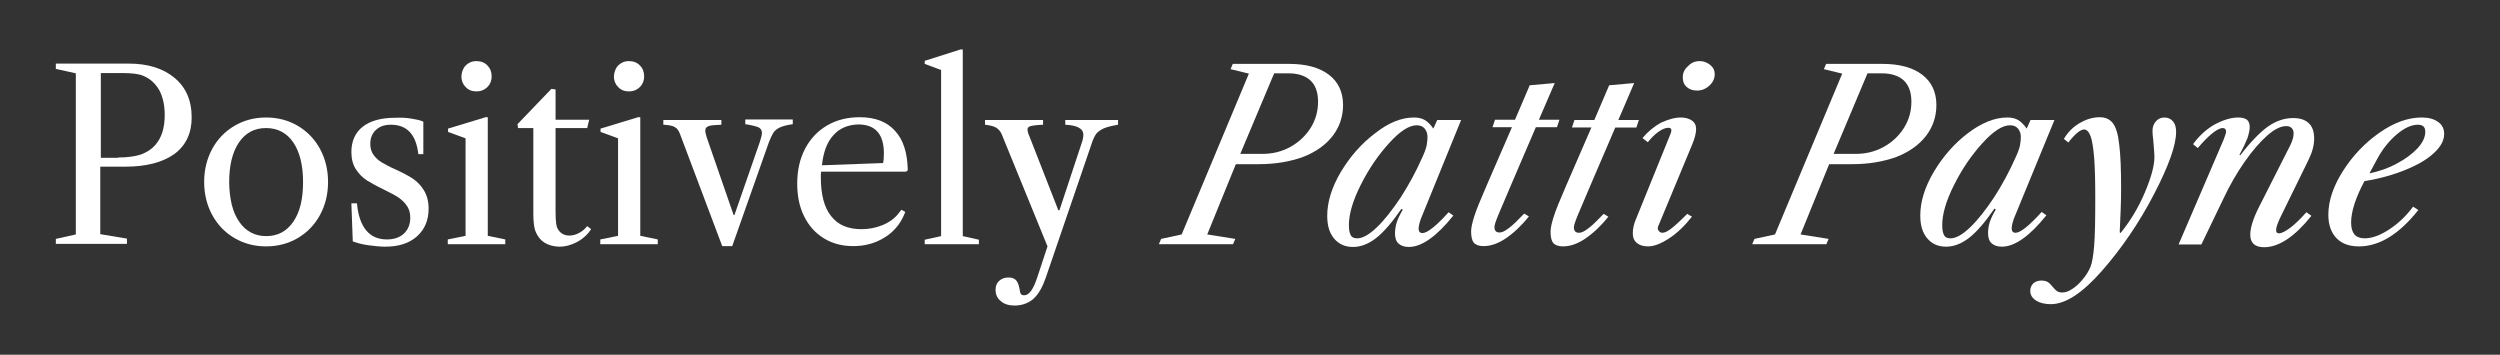 <?xml version="1.0" encoding="UTF-8"?> <svg xmlns="http://www.w3.org/2000/svg" xmlns:xlink="http://www.w3.org/1999/xlink" version="1.1" id="Layer_1" x="0px" y="0px" viewBox="0 0 900 127.7" style="enable-background:new 0 0 900 127.7;" xml:space="preserve"><rect x="0" y="0" width="900" height="127.7" fill="#333333" stroke="none"/> <style type="text/css"> .st0{fill:#FFFFFF;} .st1{fill:#09243F;} </style> <g> <path class="st0" d="M46.4,22.9c6.8,0,12.3,1.7,16.4,5.1c4.1,3.4,6.2,8.1,6.2,14.3c0,5.7-2.1,10.1-6.3,13.2 C58.4,58.5,52.6,60,45.1,60h-9v24.3l9.6,1.6v1.9H20.1V86l7.2-1.6V26.4l-7.2-1.6v-1.9H46.4z M42.5,56.7c3.4,0,6.2-0.4,8.3-1.1 c2.1-0.8,3.8-1.9,5.1-3.4c2.3-2.6,3.4-6.2,3.4-10.8c0-3.6-0.7-6.6-2-9c-1.4-2.4-3.3-4.1-5.7-5.1c-1.6-0.7-4.1-1-7.5-1h-7.8v30.5 H42.5z"></path> <path class="st0" d="M107.2,45.3c3.4,2,6.1,4.8,8,8.3c1.9,3.5,2.9,7.5,2.9,11.9s-1,8.4-2.9,11.9c-1.9,3.5-4.6,6.3-8,8.3 c-3.4,2-7.2,3-11.4,3c-4.2,0-8-1-11.4-3c-3.4-2-6.1-4.8-8-8.3c-1.9-3.5-2.9-7.5-2.9-11.9s1-8.4,2.9-11.9c1.9-3.5,4.6-6.3,8-8.3 c3.4-2,7.2-3,11.4-3C100,42.3,103.8,43.3,107.2,45.3z M86.1,79.8c2.3,3.4,5.6,5.2,9.7,5.2c4.2,0,7.4-1.7,9.8-5.2 c2.4-3.5,3.5-8.2,3.5-14.3c0-6-1.2-10.8-3.5-14.2c-2.3-3.4-5.6-5.2-9.8-5.2c-4.2,0-7.4,1.7-9.8,5.2c-2.3,3.4-3.5,8.2-3.5,14.3 C82.6,71.6,83.7,76.4,86.1,79.8z"></path> <path class="st0" d="M148.1,42.7c1.8,0.3,3.3,0.6,4.3,1.1v11.7h-1.8c-0.8-7.1-4.1-10.6-9.9-10.6c-2.3,0-4,0.6-5.4,1.9 c-1.3,1.2-2,2.9-2,5c0,1.6,0.4,2.9,1.2,4c0.8,1.1,1.8,2,3,2.7c1.2,0.7,2.8,1.6,4.9,2.5c2.6,1.2,4.7,2.3,6.2,3.3 c1.5,1,2.9,2.4,4,4.2c1.1,1.8,1.7,4,1.7,6.6c0,4.2-1.4,7.5-4.2,10c-2.8,2.5-6.6,3.7-11.4,3.7c-1.8,0-3.8-0.2-6-0.5 c-2.2-0.3-4.1-0.8-5.7-1.4l-0.5-13.7h2c0.4,4.3,1.5,7.5,3.3,9.7c1.8,2.2,4.3,3.3,7.5,3.3c2.5,0,4.6-0.7,6.1-2.1 c1.5-1.4,2.3-3.3,2.3-5.7c0-1.7-0.4-3.2-1.3-4.4c-0.8-1.2-1.9-2.2-3.1-3c-1.2-0.8-3-1.7-5.2-2.8c-2.5-1.2-4.6-2.4-6.1-3.3 c-1.5-1-2.8-2.3-3.9-4c-1.1-1.7-1.6-3.8-1.6-6.2c0-3.9,1.4-7,4.1-9.1c2.7-2.1,6.6-3.2,11.6-3.2C144.4,42.3,146.2,42.4,148.1,42.7z"></path> <path class="st0" d="M182,87.9h-20.8v-1.7l6.4-1.3V49.8l-6.3-2.3v-1.2l13.5-4.1h0.8v42.7l6.3,1.3V87.9z M167.6,23.6 c1-1,2.3-1.6,3.9-1.6c1.6,0,3,0.5,4,1.6c1,1,1.5,2.4,1.5,3.9c0,1.5-0.5,2.8-1.5,3.8c-1,1-2.3,1.6-4,1.6c-1.6,0-2.9-0.5-3.9-1.6 c-1-1-1.5-2.3-1.5-3.8C166.2,25.9,166.7,24.6,167.6,23.6z"></path> <path class="st0" d="M194.8,86.4c-1-1-1.7-2.2-2.2-3.6c-0.4-1.4-0.6-3.4-0.6-6V46.1h-5.5l-0.2-1.4l12.2-12.7l1.5,0.2v10.9h12.1 l-0.7,3H200V76c0,2,0.1,3.5,0.2,4.3c0.1,0.9,0.3,1.6,0.6,2.1c0.9,1.6,2.3,2.4,4.2,2.4c1.1,0,2.3-0.3,3.4-0.9c1.2-0.6,2.2-1.5,3-2.5 l1.4,1.1c-1.3,2-3,3.5-5,4.6c-2.1,1.1-4.2,1.7-6.5,1.7C198.7,88.7,196.5,88,194.8,86.4z"></path> <path class="st0" d="M236.9,87.9h-20.8v-1.7l6.4-1.3V49.8l-6.3-2.3v-1.2l13.5-4.1h0.8v42.7l6.3,1.3V87.9z M222.5,23.6 c1-1,2.3-1.6,3.9-1.6c1.6,0,3,0.5,4,1.6c1,1,1.5,2.4,1.5,3.9c0,1.5-0.5,2.8-1.5,3.8c-1,1-2.3,1.6-4,1.6c-1.6,0-2.9-0.5-3.9-1.6 c-1-1-1.5-2.3-1.5-3.8C221.1,25.9,221.6,24.6,222.5,23.6z"></path> <path class="st0" d="M244.9,48.5c-0.5-1.4-1.1-2.3-1.9-2.7c-0.7-0.5-2.1-0.8-4.2-0.9v-1.7h20.9v1.7c-2.3,0.1-3.9,0.2-4.6,0.5 c-0.8,0.3-1.2,0.8-1.2,1.5s0.2,1.5,0.5,2.5l9.7,28h0.3l9.1-26.2c0.5-1.5,0.8-2.6,0.8-3.4c0-0.8-0.4-1.5-1.1-1.9 c-0.8-0.4-2.4-0.8-4.9-1.2v-1.7h17.1v1.7c-2.1,0.3-3.6,0.7-4.7,1.2c-1,0.5-1.8,1.1-2.3,1.9c-0.5,0.8-1,1.9-1.6,3.4l-13.2,37.4H260 L244.9,48.5z"></path> <path class="st0" d="M295.6,61.9c-0.1,0.4-0.1,1-0.1,1.9c0,6.2,1.2,10.9,3.7,14c2.5,3.2,6.1,4.7,10.9,4.7c2.8,0,5.3-0.5,7.7-1.5 c2.4-1,4.3-2.4,5.7-4.2l1-1.3l1.4,0.8l-0.5,1.2c-1.5,3.4-3.8,6.1-7.1,8.1c-3.3,2-7,3-11.1,3c-4,0-7.5-0.9-10.6-2.8 c-3.1-1.9-5.4-4.5-7.1-7.9c-1.7-3.4-2.5-7.3-2.5-11.8c0-4.7,0.9-8.8,2.8-12.5c1.9-3.6,4.5-6.4,7.9-8.4c3.4-2,7.3-3,11.8-3 c5.5,0,9.8,1.6,12.7,4.9c3,3.2,4.5,8,4.6,14.2l-0.6,0.5H295.6z M300,48.7c-2.3,2.5-3.6,6.1-4.1,10.8l22-0.8 c0.2-0.7,0.3-1.8,0.3-3.5c0-6.9-3.1-10.4-9.2-10.4C305.2,44.9,302.2,46.2,300,48.7z"></path> <path class="st0" d="M352.4,87.9h-19.5v-1.6l5.9-1.3V25.2l-5.9-2.2v-1.1l12.9-4.1h0.8V85l5.8,1.3V87.9z"></path> <path class="st0" d="M389.4,51.5c0.4-1.1,0.6-2.1,0.6-3c0-2.2-2.2-3.4-6.5-3.6v-1.7h19v1.7c-2.3,0.4-3.9,0.8-5.1,1.3 c-1.1,0.5-2,1.1-2.7,1.9c-0.6,0.8-1.2,2-1.7,3.6l-16.5,48.2c-1.1,3.2-2.4,5.6-4,7.2c-0.8,0.9-1.9,1.6-3.1,2.1 c-1.2,0.5-2.6,0.8-4.1,0.8c-2.1,0-3.8-0.5-5-1.6c-1.3-1-1.9-2.4-1.9-4.1c0-1.3,0.4-2.4,1.3-3.2c0.9-0.8,2-1.2,3.4-1.2 c1.1,0,2,0.3,2.6,0.9c0.6,0.6,1,1.6,1.3,3c0.1,1,0.3,1.7,0.5,2c0.2,0.3,0.6,0.5,1.2,0.5c0.9,0,1.7-0.5,2.5-1.6 c0.8-1.1,1.6-2.9,2.4-5.4l3.5-10.6l-16.5-40.4c-0.5-1.1-1.2-1.9-2.1-2.4c-0.9-0.5-2.2-0.8-3.9-1v-1.7h20.9v1.7 c-2.3,0.1-3.7,0.3-4.5,0.5c-0.7,0.2-1.1,0.6-1.1,1.2c0,0.5,0.2,1.4,0.7,2.5L381,75.7h0.4L389.4,51.5z"></path> <path class="st0" d="M453.2,59.1h-8.3l-10.3,25.3l10.1,1.6l-0.8,1.9h-26.7l0.8-1.9l7.4-1.6l24.2-57.9l-6.6-1.6l0.8-1.9h20.3 c6.1,0,10.9,1.3,14.3,3.9c3.4,2.6,5.1,6.3,5.1,10.9c0,4.2-1.3,8-3.8,11.2c-2.5,3.2-6,5.7-10.6,7.5 C464.4,58.2,459.1,59.1,453.2,59.1z M446.5,55.4h7.9c3.7,0,7-0.8,10.1-2.5c3.1-1.7,5.5-4,7.3-6.8c1.8-2.9,2.7-6,2.7-9.5 c0-3.3-0.9-5.9-2.7-7.6c-1.8-1.7-4.5-2.6-7.9-2.6h-5.2L446.5,55.4z"></path> <path class="st0" d="M509,42.3c1.6,0,2.9,0.3,3.9,0.9c1,0.6,2.1,1.6,3.1,3.1l1.4-3.1h8.6l-14.5,35.6c-0.6,1.7-0.8,2.9-0.8,3.5 c0,1.1,0.5,1.6,1.4,1.6c1.7,0,4.9-2.5,9.4-7.5l1.7,1.2c-6,7.5-11.4,11.3-16,11.3c-1.6,0-2.8-0.4-3.7-1.2c-0.9-0.8-1.3-2-1.3-3.7 c0-1.3,0.2-2.6,0.6-3.9c0.4-1.3,1.2-2.9,2.2-4.6l-0.5-0.3c-3.3,4.8-6.3,8.3-9.1,10.5c-2.7,2.1-5.5,3.2-8.3,3.2c-2.9,0-5.1-1-6.8-3 c-1.7-2-2.5-4.7-2.5-8.2c0-5,1.6-10.2,4.9-15.8c3.3-5.5,7.4-10.2,12.3-13.9C499.8,44.2,504.5,42.3,509,42.3z M488.6,85.8 c1.9,0,4.3-1.3,7.1-4c2.8-2.7,5.6-6.3,8.6-10.8c2.9-4.5,5.5-9.3,7.8-14.5c0.8-1.7,1.3-3.2,1.5-4.2c0.2-1.1,0.3-2.1,0.3-3 c0-1.3-0.4-2.3-1.1-3.1c-0.7-0.8-1.7-1.1-2.8-1.1c-2.7,0-6,2.1-9.9,6.4c-3.9,4.3-7.3,9.2-10.2,15c-2.9,5.7-4.3,10.6-4.3,14.5 c0,1.7,0.2,2.9,0.7,3.7C486.6,85.4,487.4,85.8,488.6,85.8z"></path> <path class="st0" d="M545.4,43.1l5.3-12.4l9-0.8L554,43.1h7.4l-0.9,2.7h-7.6l-7,16.3l-2.1,4.9c-2.1,4.9-3.6,8.4-4.5,10.6 c-0.9,2.2-1.3,3.5-1.3,4.1c0,1.4,0.6,2,1.9,2c0.8,0,1.9-0.5,3.3-1.6c1.4-1,3.2-2.8,5.5-5.2l1.7,1c-2.7,3.4-5.5,6-8.3,7.9 c-2.8,1.9-5.5,2.8-8,2.8c-1.6,0-2.8-0.4-3.5-1.2c-0.7-0.8-1-2.2-1-4.1c0-1.3,0.4-3.1,1.1-5.3c0.7-2.3,2.3-6.2,4.7-11.7l8.9-20.5h-7 l0.9-2.7H545.4z"></path> <path class="st0" d="M574,43.1l5.3-12.4l9-0.8l-5.7,13.3h7.4l-0.9,2.7h-7.6l-7,16.3l-2.1,4.9c-2.1,4.9-3.6,8.4-4.5,10.6 c-0.9,2.2-1.3,3.5-1.3,4.1c0,1.4,0.6,2,1.9,2c0.8,0,1.9-0.5,3.3-1.6c1.4-1,3.2-2.8,5.5-5.2l1.7,1c-2.7,3.4-5.5,6-8.3,7.9 c-2.8,1.9-5.5,2.8-8,2.8c-1.6,0-2.8-0.4-3.5-1.2c-0.7-0.8-1-2.2-1-4.1c0-1.3,0.4-3.1,1.1-5.3c0.7-2.3,2.3-6.2,4.7-11.7l8.9-20.5h-7 l0.9-2.7H574z"></path> <path class="st0" d="M605.1,42.3c1.6,0,3,0.4,4,1.1c1,0.7,1.5,1.7,1.5,3c0,1.6-0.5,3.4-1.4,5.6l-12.1,29.1 c-0.2,0.4-0.3,0.8-0.3,1.1c0,0.5,0.2,0.8,0.5,1.1c0.3,0.3,0.7,0.5,1.2,0.5c0.8,0,1.8-0.5,3-1.4c1.2-0.9,3.2-2.7,5.9-5.4l1.7,1 c-2.6,3.3-5.3,5.9-8.2,7.8c-2.9,1.9-5.4,2.9-7.6,2.9c-1.7,0-3-0.4-4-1.2c-1-0.8-1.5-2-1.5-3.5c0-1.7,0.4-3.5,1.3-5.5l12.2-30.1 c0.3-0.6,0.4-1.2,0.4-1.6c0-0.5-0.4-0.8-1.1-0.8c-1,0-2.2,0.5-3.5,1.4c-1.3,0.9-2.6,2.2-3.9,3.8l-1.9-1.5c1.9-2.3,4.1-4.1,6.6-5.5 C600.5,43,602.9,42.3,605.1,42.3z M611.9,22c1.5,0,2.7,0.5,3.8,1.4c1.1,0.9,1.6,2,1.6,3.3c0,1.5-0.6,2.9-1.9,4.1 c-1.3,1.2-2.8,1.8-4.4,1.8c-1.6,0-2.8-0.4-3.8-1.3c-1-0.9-1.4-2-1.4-3.5c0-1.5,0.6-2.9,1.9-4C608.8,22.6,610.2,22,611.9,22z"></path> <path class="st0" d="M666.8,59.1h-8.3l-10.3,25.3l10.1,1.6l-0.8,1.9h-26.7l0.8-1.9l7.4-1.6l24.2-57.9l-6.6-1.6l0.8-1.9h20.3 c6.1,0,10.9,1.3,14.3,3.9c3.4,2.6,5.1,6.3,5.1,10.9c0,4.2-1.3,8-3.8,11.2c-2.5,3.2-6,5.7-10.6,7.5C678,58.2,672.7,59.1,666.8,59.1z M660.1,55.4h7.9c3.7,0,7-0.8,10.1-2.5c3.1-1.7,5.5-4,7.3-6.8c1.8-2.9,2.7-6,2.7-9.5c0-3.3-0.9-5.9-2.7-7.6 c-1.8-1.7-4.5-2.6-7.9-2.6h-5.2L660.1,55.4z"></path> <path class="st0" d="M722.6,42.3c1.6,0,2.9,0.3,3.9,0.9c1,0.6,2.1,1.6,3.1,3.1l1.4-3.1h8.6L725,78.7c-0.6,1.7-0.8,2.9-0.8,3.5 c0,1.1,0.5,1.6,1.4,1.6c1.7,0,4.9-2.5,9.4-7.5l1.7,1.2c-6,7.5-11.4,11.3-16,11.3c-1.6,0-2.8-0.4-3.7-1.2c-0.9-0.8-1.3-2-1.3-3.7 c0-1.3,0.2-2.6,0.6-3.9c0.4-1.3,1.2-2.9,2.2-4.6l-0.5-0.3c-3.3,4.8-6.3,8.3-9.1,10.5c-2.7,2.1-5.5,3.2-8.3,3.2c-2.9,0-5.1-1-6.8-3 c-1.7-2-2.5-4.7-2.5-8.2c0-5,1.6-10.2,4.9-15.8c3.3-5.5,7.4-10.2,12.3-13.9C713.4,44.2,718.1,42.3,722.6,42.3z M702.2,85.8 c1.9,0,4.3-1.3,7.1-4c2.8-2.7,5.6-6.3,8.6-10.8c2.9-4.5,5.5-9.3,7.8-14.5c0.8-1.7,1.3-3.2,1.5-4.2c0.2-1.1,0.3-2.1,0.3-3 c0-1.3-0.4-2.3-1.1-3.1c-0.7-0.8-1.7-1.1-2.8-1.1c-2.7,0-6,2.1-9.9,6.4c-3.9,4.3-7.3,9.2-10.2,15c-2.9,5.7-4.3,10.6-4.3,14.5 c0,1.7,0.2,2.9,0.7,3.7C700.2,85.4,701,85.8,702.2,85.8z"></path> <path class="st0" d="M744.6,51.3l-1.6-1.3c1.4-2.4,3.3-4.3,5.7-5.7c2.4-1.4,4.8-2.1,7.2-2.1c2,0,3.6,0.7,4.7,2.1 c1.1,1.4,1.9,3.9,2.3,7.6c0.5,3.7,0.7,9.1,0.7,16.2c0,4.1-0.2,9.3-0.5,15.5l0.3,0.3c3.5-4.3,6.4-9.1,8.7-14.5 c2.3-5.4,3.5-9.7,3.5-13c0-0.3-0.1-2.3-0.4-5.7c-0.2-1.5-0.3-2.7-0.3-3.5c0-1.5,0.4-2.6,1.2-3.5c0.8-0.9,1.8-1.4,3.1-1.4 c1.3,0,2.3,0.5,3.1,1.4c0.8,1,1.1,2.2,1.1,3.8c0,4.8-2.7,12.3-8,22.5c-5.3,10.2-11.6,19.4-18.6,27.4c-7.1,8.1-13.2,12.1-18.5,12.1 c-2.1,0-3.9-0.4-5.3-1.3c-1.4-0.9-2.1-2-2.1-3.5c0-1.1,0.4-2,1.1-2.7c0.7-0.6,1.7-1,2.9-1c1,0,1.8,0.2,2.4,0.6 c0.6,0.4,1.1,1,1.7,1.7c0.6,0.7,1.1,1.2,1.5,1.5c0.5,0.3,1.1,0.5,1.9,0.5c1.1,0,2.3-0.4,3.5-1.2c1.3-0.8,2.5-1.9,3.6-3.2 c1.5-1.7,2.5-3.4,3.1-4.9c0.6-1.5,1-4,1.3-7.5c0.3-3.5,0.4-9.1,0.4-16.8c0-6.3-0.1-11.3-0.4-14.9c-0.3-3.6-0.7-6.2-1.3-7.8 c-0.6-1.6-1.4-2.4-2.4-2.4C748.9,46.7,747,48.2,744.6,51.3z"></path> <path class="st0" d="M805.8,42.3c1.4,0,2.4,0.3,3.1,0.8c0.6,0.5,1,1.4,1,2.6c0,1.1-0.3,2.4-0.8,4c-0.6,1.5-1.5,3.5-2.9,6l0.3,0.2 c3.7-4.8,7-8.2,9.9-10.3c3-2.1,6-3.1,9.1-3.1c2.5,0,4.4,0.6,5.7,1.9c1.3,1.2,1.9,3.1,1.9,5.5c0,2.4-0.7,5-2.1,7.8l-9.9,20.2 c-1.1,2.3-1.7,3.9-1.7,4.9c0,0.8,0.3,1.2,1,1.2c1,0,2.3-0.7,4.1-2c1.7-1.3,3.7-3.2,5.8-5.6l1.8,1.3c-6,7.5-11.7,11.3-17,11.3 c-3.3,0-5-1.5-5-4.5c0-2.4,1-5.7,3-9.7l11.5-22.7c0.7-1.5,1.1-2.8,1.1-4.1c0-0.8-0.2-1.4-0.7-1.9c-0.5-0.5-1.1-0.7-2-0.7 c-1.9,0-4.2,1.1-6.8,3.4c-2.6,2.3-5.3,5.4-8.1,9.4c-2.8,4-5.4,8.5-7.7,13.4l-7.9,16.4h-8.2l16.2-37.7c0.6-1.5,0.9-2.5,0.9-2.9 c0-0.8-0.4-1.3-1.2-1.3c-1,0-2.3,0.7-3.9,2c-1.6,1.3-3.3,3.1-5.1,5.2l-1.7-1.4c2.1-2.9,4.7-5.3,7.6-7 C800.3,43.2,803.1,42.3,805.8,42.3z"></path> <path class="st0" d="M871.8,42.3c2.5,0,4.4,0.5,5.9,1.6c1.5,1,2.2,2.5,2.2,4.3c0,2.3-1.2,4.6-3.6,6.8c-2.4,2.3-5.8,4.3-10.2,6.1 c-4.4,1.8-9.3,3.2-14.9,4.1c-3.2,6-4.8,11-4.8,14.9c0,1.9,0.4,3.3,1.2,4.3c0.8,0.9,2,1.4,3.7,1.4c2.6,0,5.6-1.1,8.8-3.2 c3.2-2.1,6.1-4.8,8.6-8.2l1.9,1.2c-6.9,8.7-14,13.1-21.4,13.1c-3.5,0-6.2-1-8.1-3c-1.9-2-2.9-4.8-2.9-8.4c0-5,1.8-10.3,5.3-15.8 c3.5-5.5,7.9-10.1,13.2-13.8C861.9,44.1,866.9,42.3,871.8,42.3z M855.7,57.4l-2.7,5c3.4-0.7,6.7-1.8,9.8-3.5 c3.1-1.6,5.6-3.5,7.5-5.5c1.9-2.1,2.8-4,2.8-6c0-1.7-0.9-2.5-2.7-2.5c-2.3,0-4.9,1.2-7.6,3.5C860,50.8,857.6,53.8,855.7,57.4z"></path> </g> </svg> 